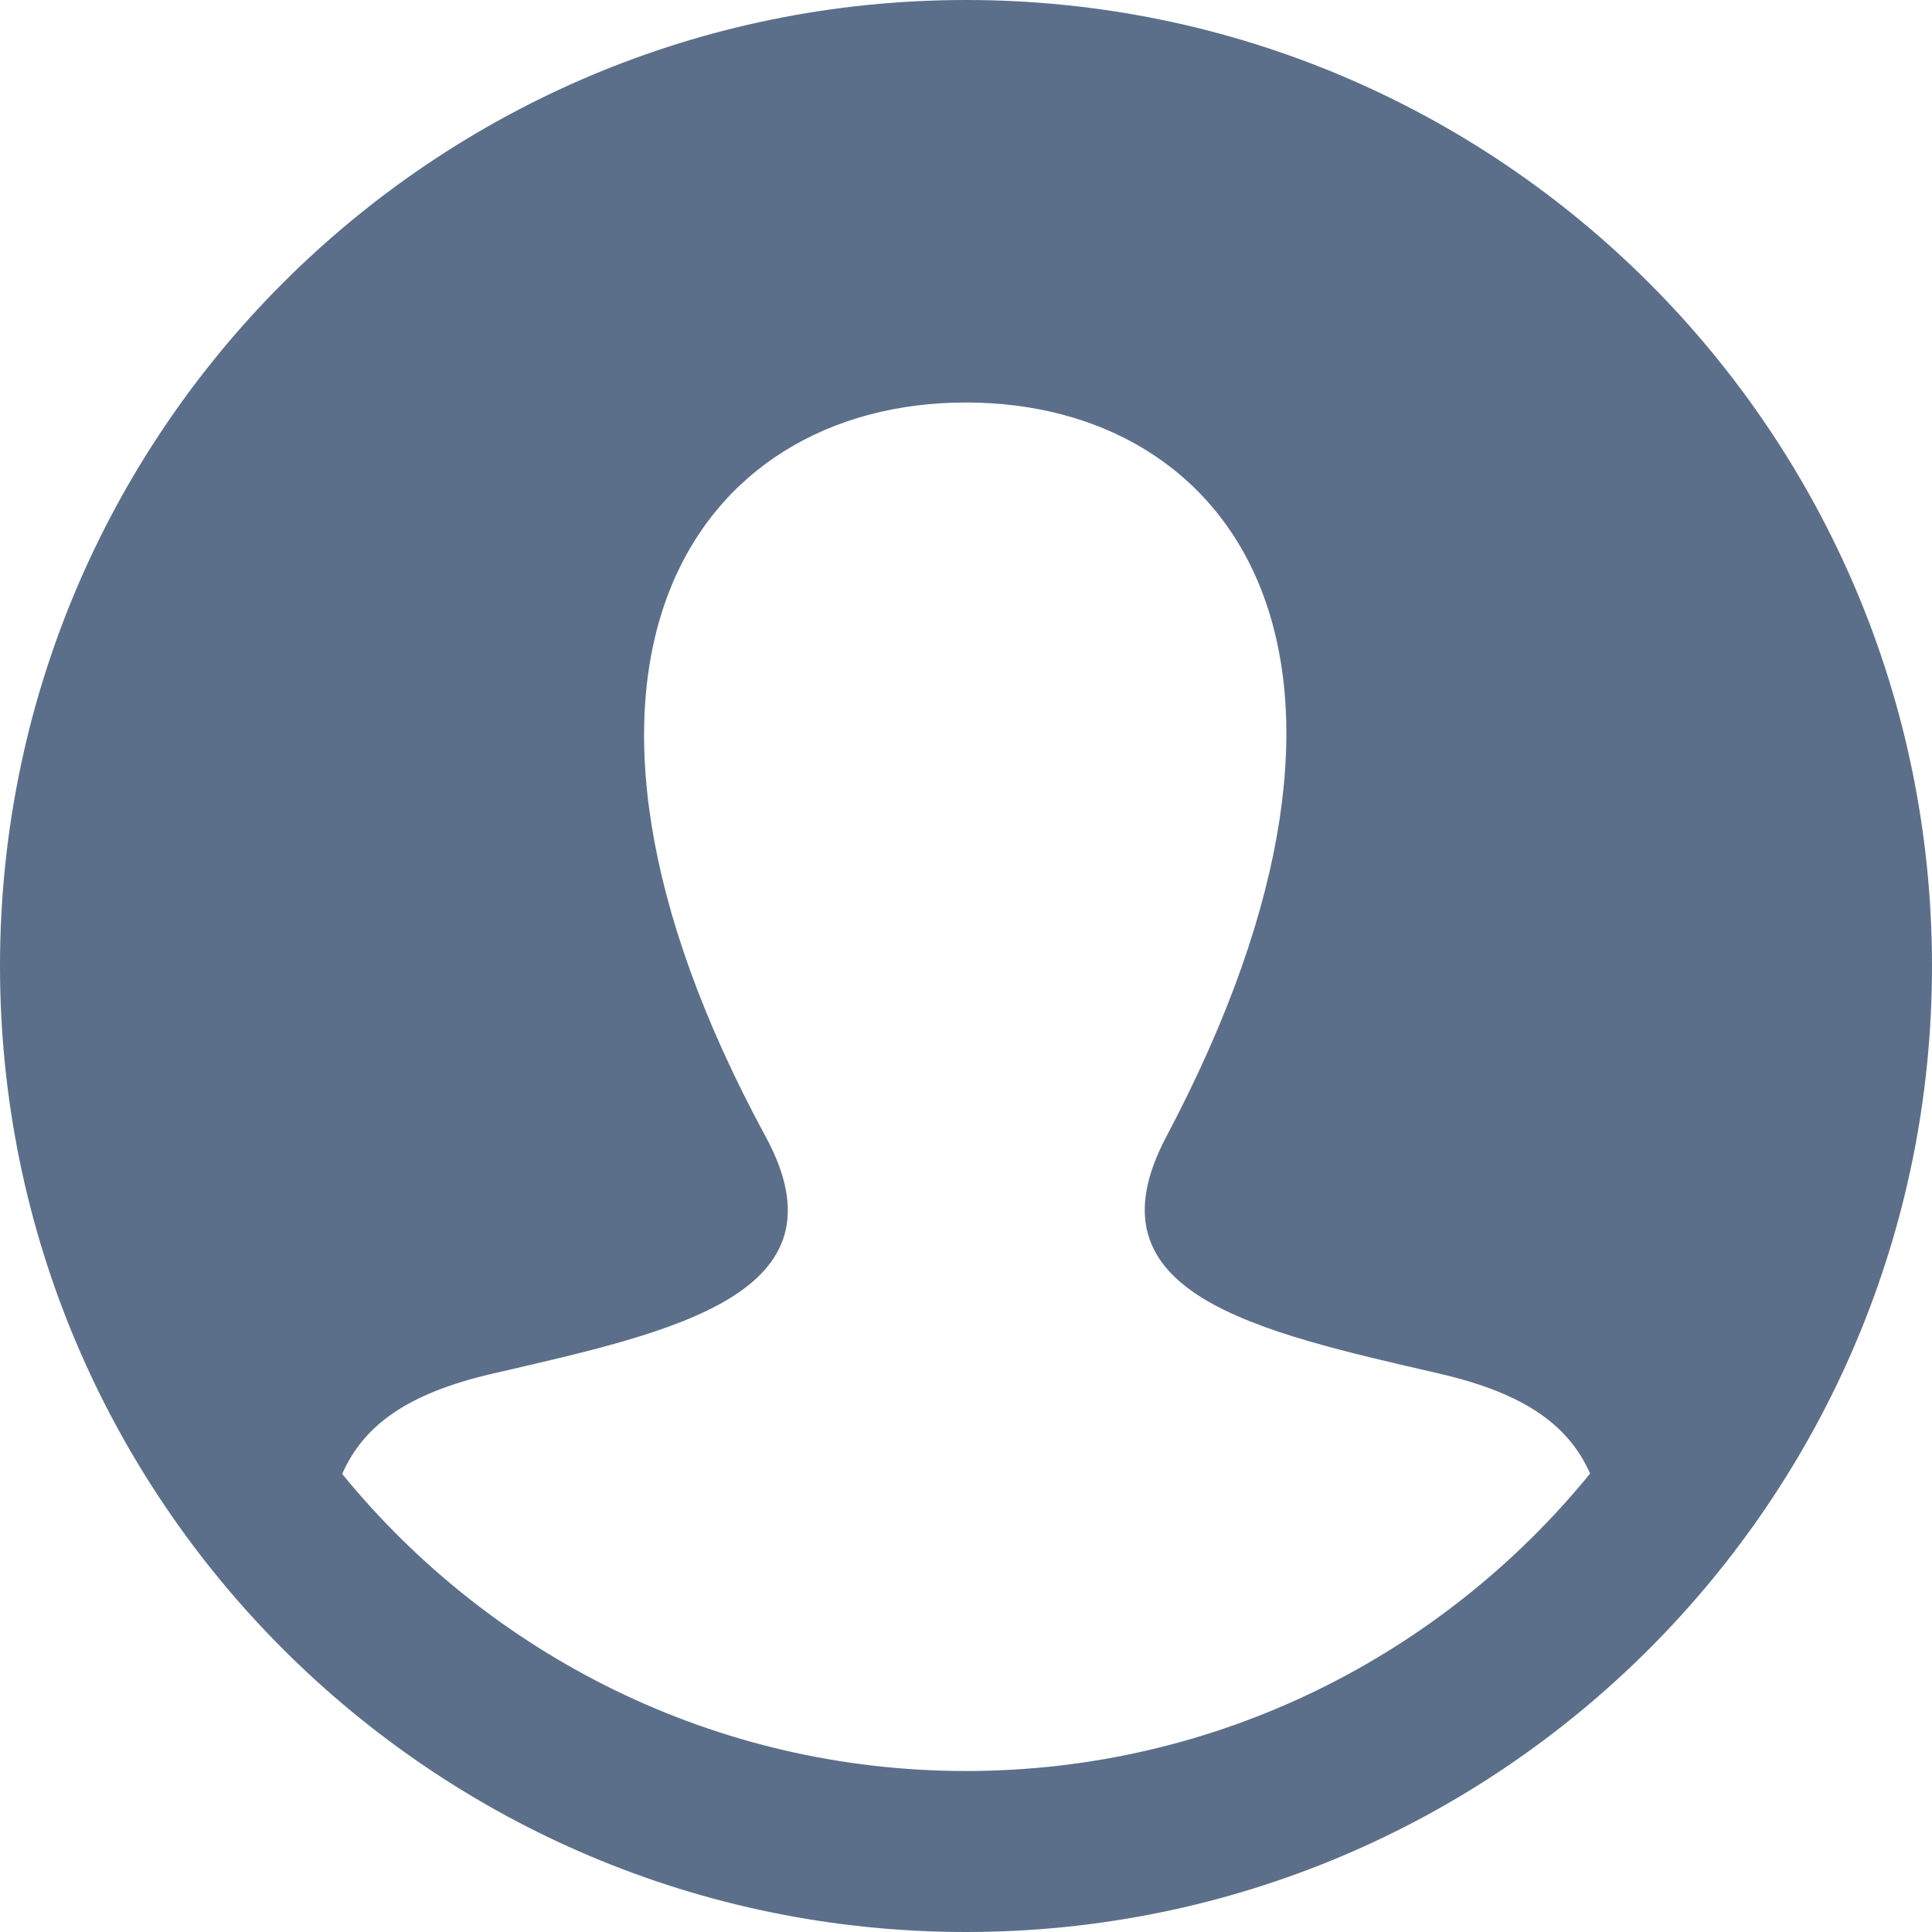 <?xml version="1.0" encoding="UTF-8" standalone="no"?>
<!DOCTYPE svg PUBLIC "-//W3C//DTD SVG 1.1//EN" "http://www.w3.org/Graphics/SVG/1.1/DTD/svg11.dtd">
<svg width="100%" height="100%" viewBox="0 0 24 24" version="1.1" xmlns="http://www.w3.org/2000/svg" xmlns:xlink="http://www.w3.org/1999/xlink" xml:space="preserve" xmlns:serif="http://www.serif.com/" style="fill-rule:evenodd;clip-rule:evenodd;stroke-linejoin:round;stroke-miterlimit:2;">
    <path d="M12,0C5.373,0 0,5.373 0,12C0,18.627 5.373,24 12,24C18.627,24 24,18.627 24,12C24,5.373 18.627,0 12,0ZM12,22C8.877,22 6.086,20.559 4.251,18.31C4.51,17.722 5.034,17.315 6.118,17.064C8.362,16.546 10.577,16.083 9.511,14.119C6.356,8.299 8.612,5 12,5C15.322,5 17.634,8.177 14.489,14.119C13.454,16.071 15.589,16.535 17.882,17.064C18.964,17.314 19.492,17.719 19.753,18.305C17.917,20.558 15.125,22 12,22Z" style="fill:rgb(92,111,138);fill-rule:nonzero;"/>
</svg>
